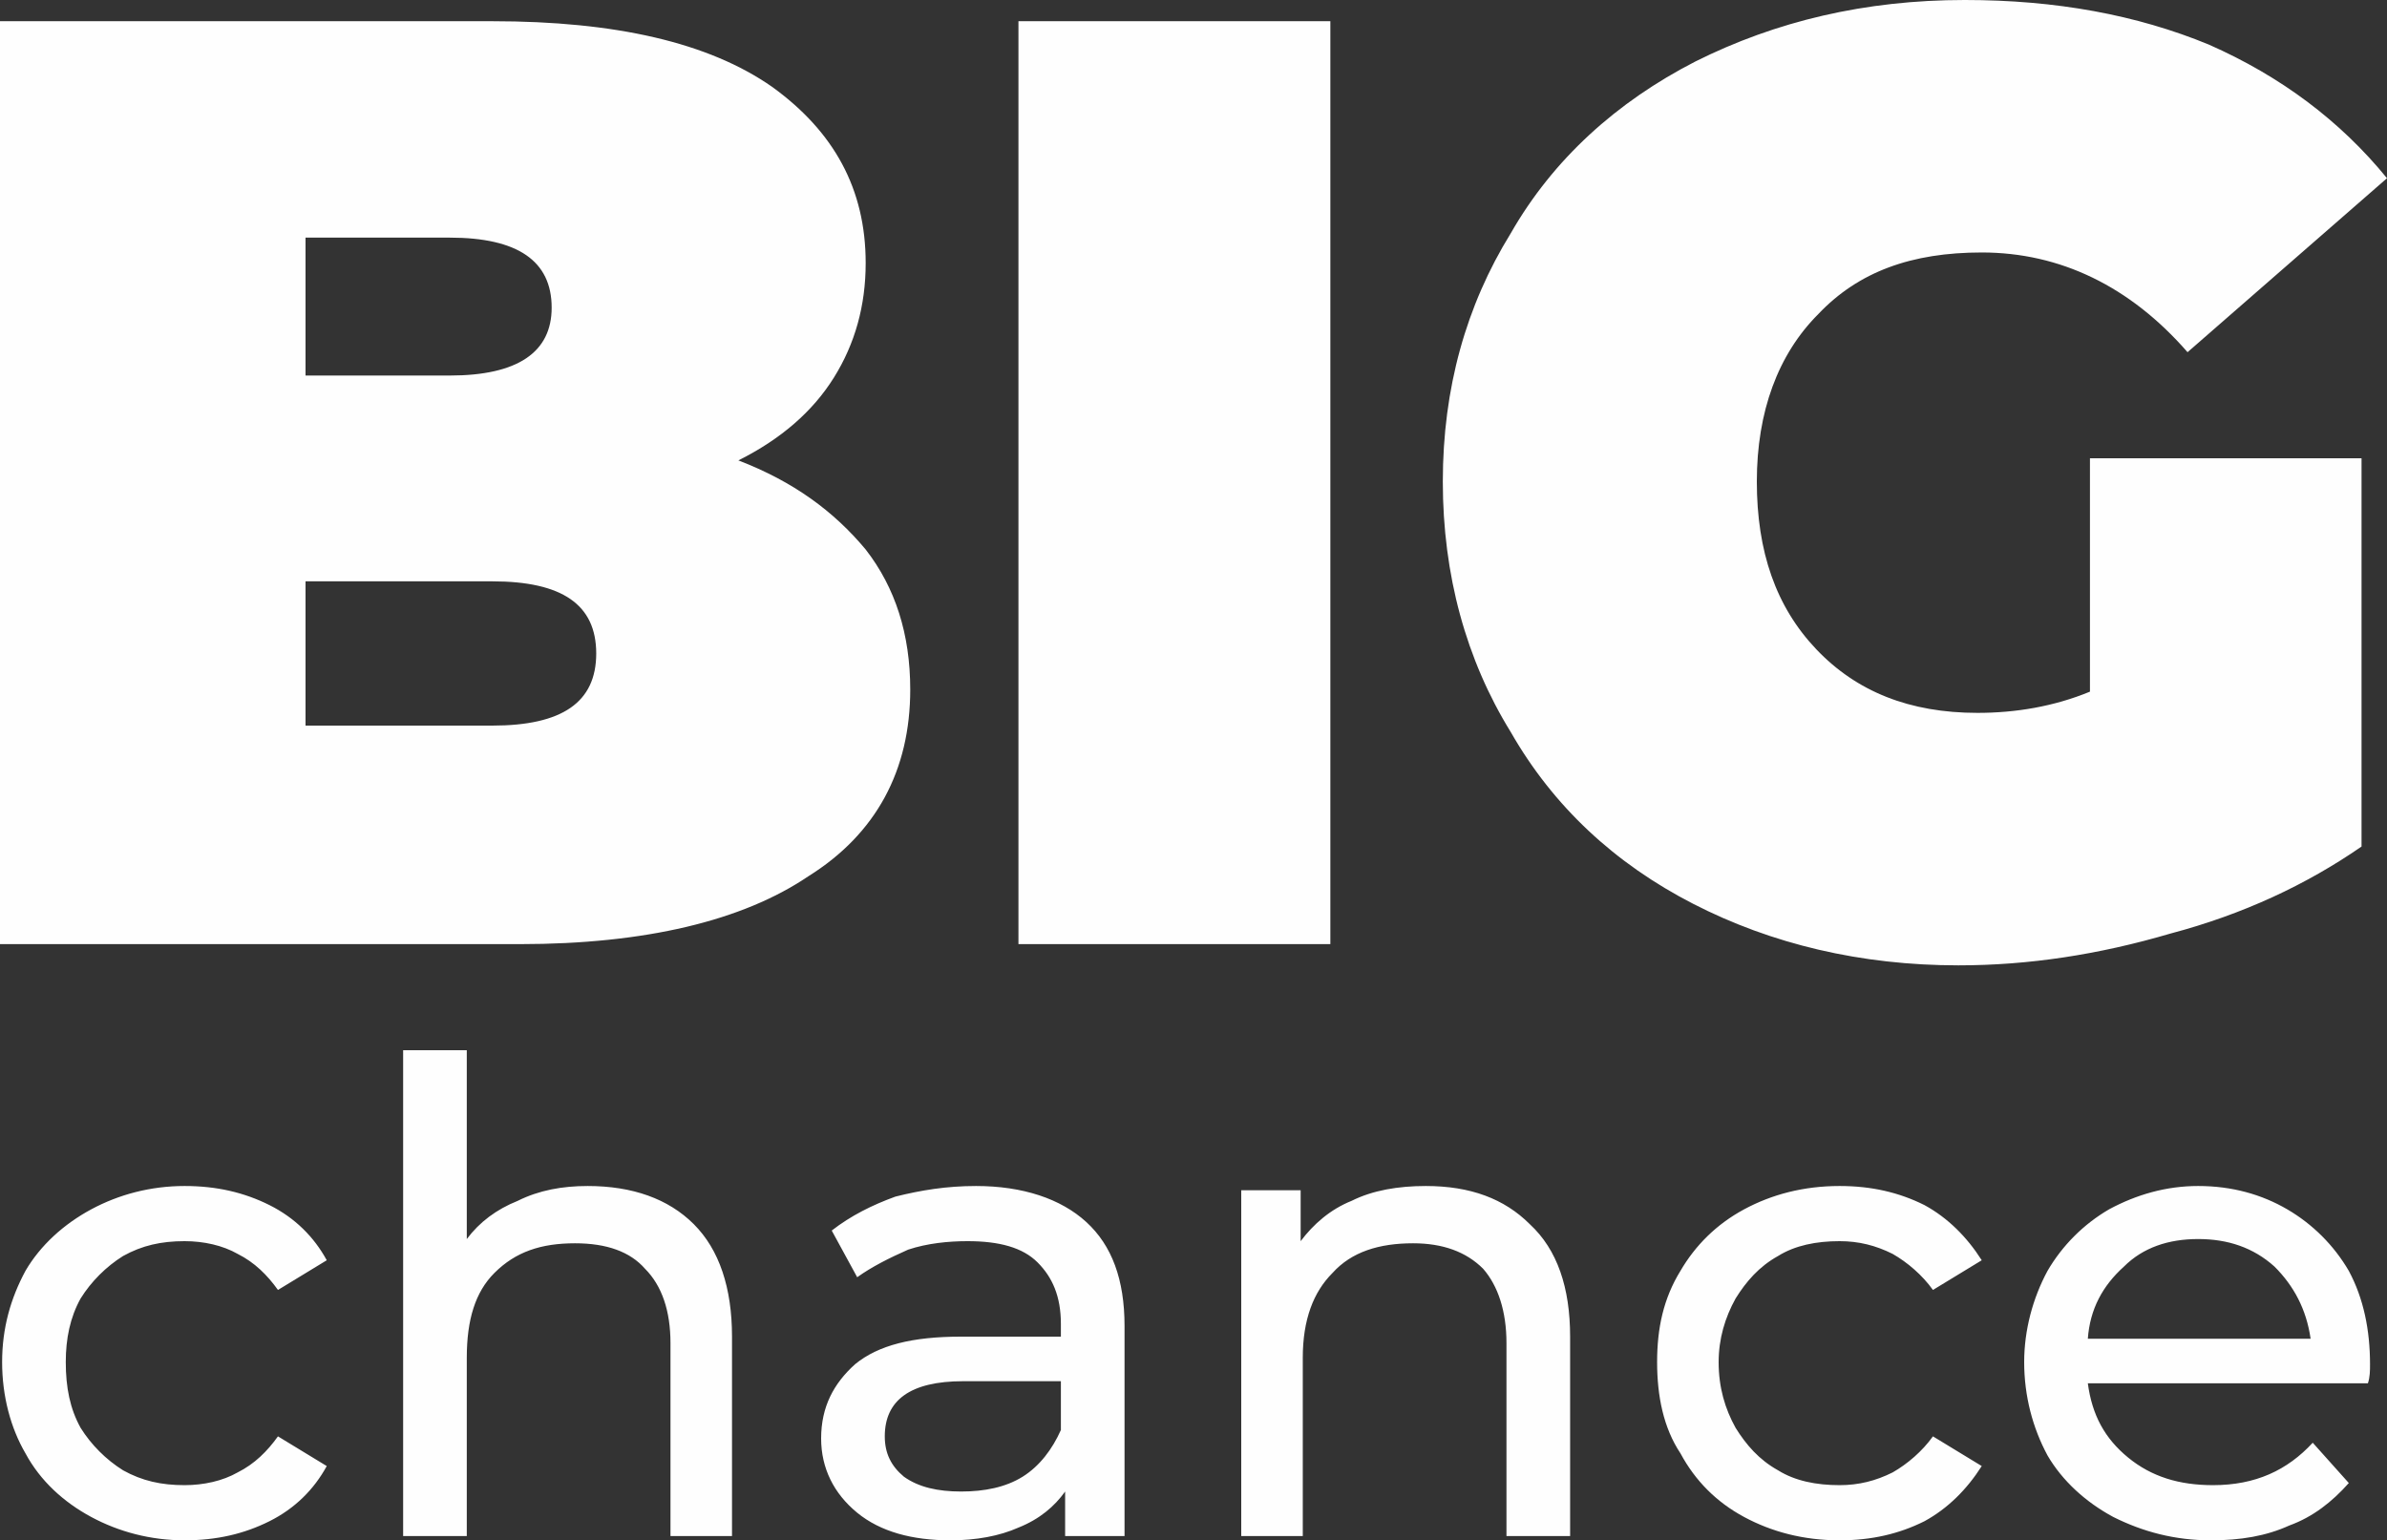 <?xml version="1.0" encoding="UTF-8"?>
<!DOCTYPE svg PUBLIC "-//W3C//DTD SVG 1.1//EN" "http://www.w3.org/Graphics/SVG/1.1/DTD/svg11.dtd">
<!-- Creator: CorelDRAW X8 -->
<svg xmlns="http://www.w3.org/2000/svg" xml:space="preserve" width="1125px" height="726px" version="1.1" style="shape-rendering:geometricPrecision; text-rendering:geometricPrecision; image-rendering:optimizeQuality; fill-rule:evenodd; clip-rule:evenodd"
viewBox="0 0 1125 726"
 xmlns:xlink="http://www.w3.org/1999/xlink">
 <rect x="0" y="0" width="1125" height="726" fill="#333333" stroke="none"/>
 <defs>
  <style type="text/css">
   <![CDATA[
    .fil0 {fill:#FEFEFE;fill-rule:nonzero}
   ]]>
  </style>
 </defs>
 <g id="Layer_x0020_1">
  <g id="_2500980470352">
   <path class="fil0" d="M348 217c26,10 45,24 60,42 14,18 21,40 21,66 0,38 -16,68 -48,88 -31,21 -77,32 -136,32l-245 0 0 -435 232 0c58,0 102,10 132,31 29,21 44,48 44,83 0,20 -5,38 -15,54 -10,16 -25,29 -45,39zm-204 -105l0 65 68 0c32,0 48,-11 48,-32 0,-22 -16,-33 -48,-33l-68 0zm88 230c33,0 49,-11 49,-34 0,-23 -16,-34 -49,-34l-88 0 0 68 88 0zm248 -332l147 0 0 435 -147 0 0 -435zm505 206l128 0 0 183c-26,18 -56,32 -90,41 -34,10 -67,15 -100,15 -46,0 -88,-10 -125,-29 -37,-19 -66,-46 -86,-81 -21,-34 -32,-74 -32,-118 0,-44 11,-83 32,-117 20,-35 50,-62 87,-81 38,-19 80,-29 127,-29 43,0 81,7 115,21 34,15 62,36 84,63l-94 82c-27,-31 -60,-47 -97,-47 -33,0 -58,9 -77,29 -19,19 -29,46 -29,79 0,33 9,59 28,79 19,20 44,30 76,30 18,0 36,-3 53,-10l0 -110z"/>
   <path class="fil0" d="M87 726c-16,0 -31,-4 -44,-11 -13,-7 -24,-17 -31,-30 -7,-12 -11,-27 -11,-43 0,-16 4,-30 11,-43 7,-12 18,-22 31,-29 13,-7 28,-11 44,-11 15,0 28,3 40,9 12,6 21,15 27,26l-23 14c-5,-7 -11,-13 -19,-17 -7,-4 -16,-6 -25,-6 -11,0 -20,2 -29,7 -8,5 -15,12 -20,20 -5,9 -7,19 -7,30 0,12 2,22 7,31 5,8 12,15 20,20 9,5 18,7 29,7 9,0 18,-2 25,-6 8,-4 14,-10 19,-17l23 14c-6,11 -15,20 -27,26 -12,6 -25,9 -40,9zm190 -167c21,0 38,6 50,18 12,12 18,30 18,53l0 94 -29 0 0 -91c0,-15 -4,-27 -12,-35 -7,-8 -18,-12 -33,-12 -16,0 -28,4 -38,14 -9,9 -13,22 -13,40l0 84 -30 0 0 -229 30 0 0 89c6,-8 14,-14 24,-18 10,-5 21,-7 33,-7zm183 0c22,0 40,6 52,17 12,11 18,27 18,49l0 99 -28 0 0 -21c-5,7 -12,13 -22,17 -9,4 -20,6 -32,6 -18,0 -33,-4 -44,-13 -11,-9 -17,-21 -17,-35 0,-15 6,-26 16,-35 11,-9 27,-13 50,-13l47 0 0 -6c0,-13 -4,-22 -11,-29 -7,-7 -18,-10 -33,-10 -9,0 -19,1 -28,4 -9,4 -17,8 -24,13l-12 -22c9,-7 19,-12 30,-16 12,-3 24,-5 38,-5zm-7 144c11,0 21,-2 29,-7 8,-5 14,-13 18,-22l0 -23 -46 0c-25,0 -37,9 -37,26 0,8 3,14 9,19 7,5 16,7 27,7zm219 -144c21,0 37,6 49,18 13,12 19,30 19,53l0 94 -30 0 0 -91c0,-15 -4,-27 -11,-35 -8,-8 -19,-12 -33,-12 -16,0 -29,4 -38,14 -9,9 -14,22 -14,40l0 84 -29 0 0 -163 28 0 0 24c6,-8 14,-15 24,-19 10,-5 22,-7 35,-7zm195 167c-17,0 -32,-4 -45,-11 -13,-7 -23,-17 -30,-30 -8,-12 -11,-27 -11,-43 0,-16 3,-30 11,-43 7,-12 17,-22 30,-29 13,-7 28,-11 45,-11 15,0 28,3 40,9 11,6 20,15 27,26l-23 14c-5,-7 -12,-13 -19,-17 -8,-4 -16,-6 -25,-6 -11,0 -21,2 -29,7 -9,5 -15,12 -20,20 -5,9 -8,19 -8,30 0,12 3,22 8,31 5,8 11,15 20,20 8,5 18,7 29,7 9,0 17,-2 25,-6 7,-4 14,-10 19,-17l23 14c-7,11 -16,20 -27,26 -12,6 -25,9 -40,9zm250 -83c0,3 0,6 -1,9l-132 0c2,15 8,26 19,35 11,9 24,13 40,13 20,0 35,-7 47,-20l17 19c-8,9 -17,16 -28,20 -11,5 -23,7 -37,7 -17,0 -32,-4 -46,-11 -13,-7 -24,-17 -31,-29 -7,-13 -11,-28 -11,-44 0,-15 4,-30 11,-43 7,-12 17,-22 29,-29 13,-7 27,-11 42,-11 16,0 30,4 42,11 12,7 22,17 29,29 7,13 10,28 10,44zm-81 -59c-14,0 -26,4 -35,13 -10,9 -16,20 -17,34l105 0c-2,-14 -8,-25 -17,-34 -10,-9 -22,-13 -36,-13z"/>
  </g>
 </g>
</svg>
